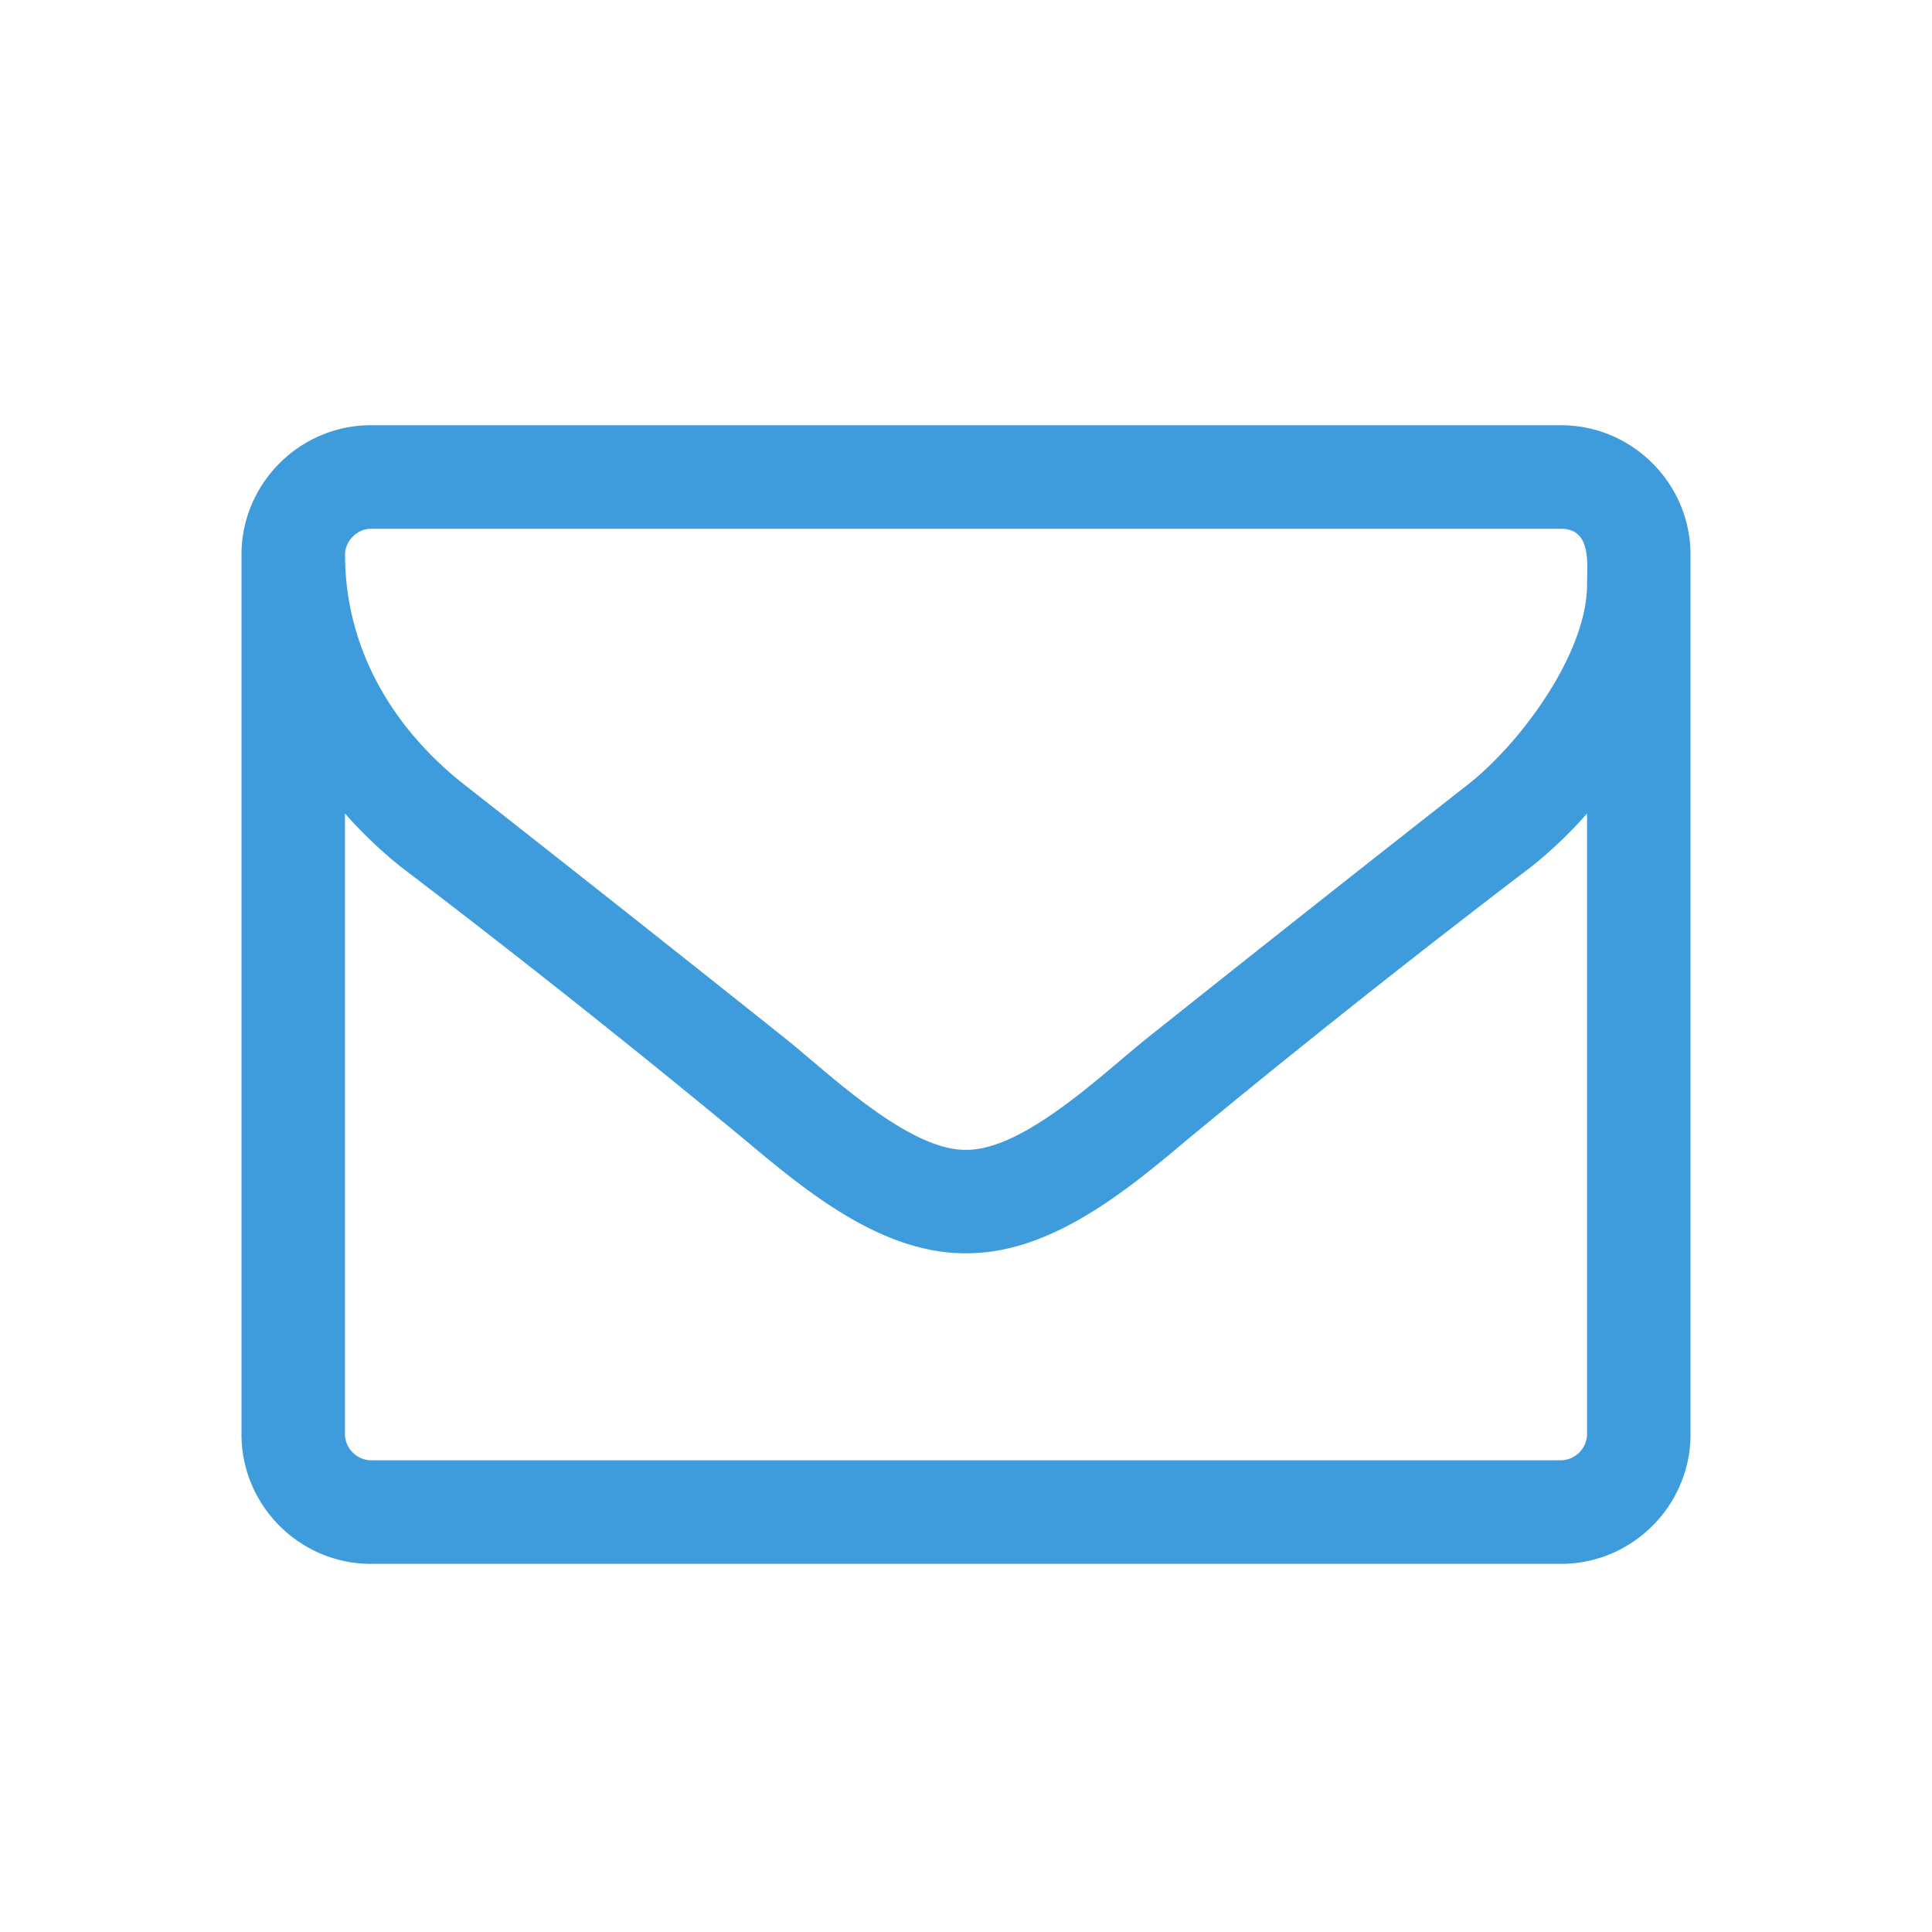 <svg xmlns="http://www.w3.org/2000/svg" width="20" height="20" fill="none" viewBox="0 0 20 20"><path d="M0 0h20v20H0z"/><path fill="#3e9cdc" d="M16.429 14.85a.275.275 0 0 1-.268.267H3.839a.275.275 0 0 1-.268-.268V8.421q.264.3.578.552a113 113 0 0 1 3.566 2.83c.628.527 1.406 1.171 2.277 1.171h.016c.87 0 1.65-.644 2.277-1.172a115 115 0 0 1 3.566-2.829q.315-.251.578-.552zm0-8.798c0 .711-.687 1.64-1.23 2.067a520 520 0 0 0-3.357 2.654c-.444.36-1.248 1.13-1.834 1.13h-.016c-.586 0-1.39-.77-1.834-1.13a518 518 0 0 0-3.356-2.654c-.753-.594-1.23-1.423-1.23-2.377 0-.142.125-.268.267-.268h12.322c.318 0 .268.368.268.578m1.071-.31c0-.737-.603-1.34-1.34-1.34H3.84c-.737 0-1.34.603-1.34 1.34v9.107c0 .737.603 1.34 1.34 1.34h12.32c.737 0 1.34-.603 1.34-1.34z"/></svg>